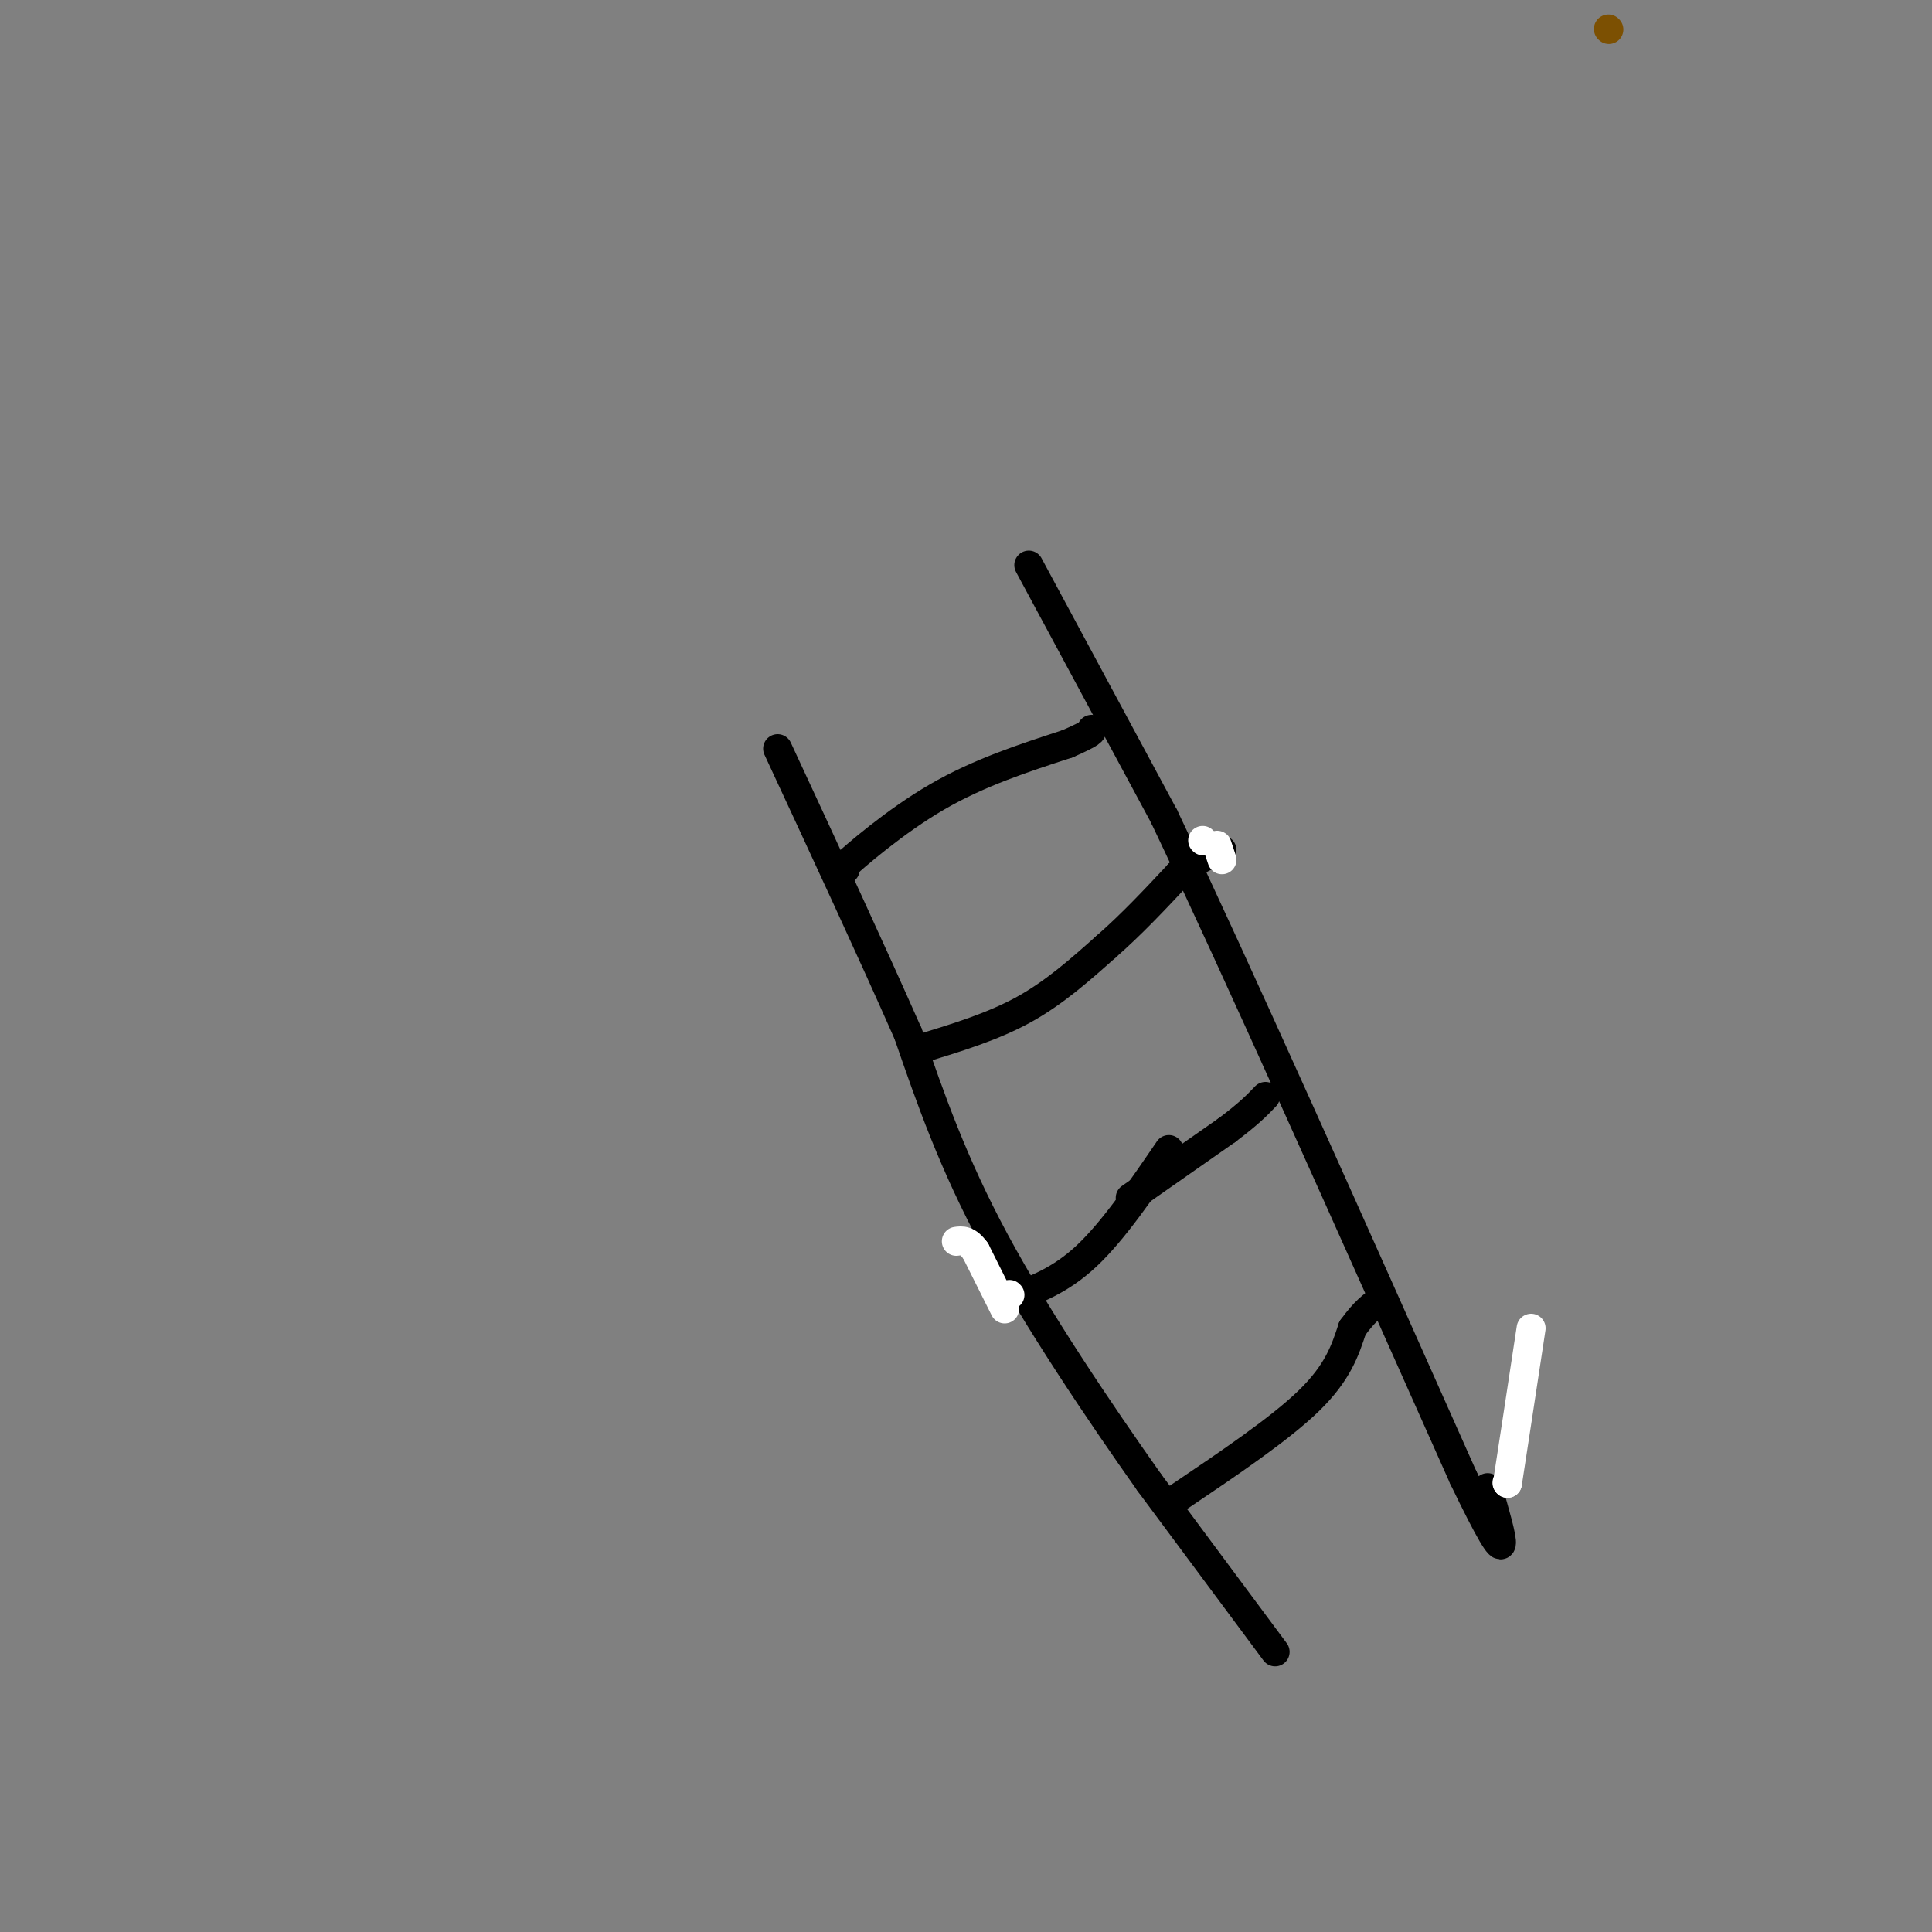 <svg viewBox='0 0 400 400' version='1.1' xmlns='http://www.w3.org/2000/svg' xmlns:xlink='http://www.w3.org/1999/xlink'><rect x="0" y="0" width="400" height="400" fill="#808080" stroke="none"/><g fill='none' stroke='#000000' stroke-width='6' stroke-linecap='round' stroke-linejoin='round'><path d='M213,117c0.000,0.000 28.000,52.000 28,52'/><path d='M241,169c15.000,31.500 38.500,84.250 62,137'/><path d='M303,306c11.167,23.167 8.083,12.583 5,2'/><path d='M264,342c0.000,0.000 -26.000,-35.000 -26,-35'/><path d='M238,307c-10.356,-14.644 -23.244,-33.756 -32,-50c-8.756,-16.244 -13.378,-29.622 -18,-43'/><path d='M188,214c-7.500,-17.000 -17.250,-38.000 -27,-59'/><path d='M175,180c0.000,0.000 -1.000,0.000 -1,0'/><path d='M174,180c3.089,-2.844 11.311,-9.956 20,-15c8.689,-5.044 17.844,-8.022 27,-11'/><path d='M221,154c5.333,-2.333 5.167,-2.667 5,-3'/><path d='M191,217c7.333,-2.250 14.667,-4.500 21,-8c6.333,-3.500 11.667,-8.250 17,-13'/><path d='M229,196c5.333,-4.667 10.167,-9.833 15,-15'/><path d='M244,181c4.000,-3.333 6.500,-4.167 9,-5'/><path d='M209,269c5.250,-1.917 10.500,-3.833 16,-9c5.500,-5.167 11.250,-13.583 17,-22'/><path d='M234,248c0.000,0.000 20.000,-14.000 20,-14'/><path d='M254,234c4.667,-3.500 6.333,-5.250 8,-7'/><path d='M244,310c10.500,-7.083 21.000,-14.167 27,-20c6.000,-5.833 7.500,-10.417 9,-15'/><path d='M280,275c2.500,-3.500 4.250,-4.750 6,-6'/></g>
<g fill='none' stroke='#FFFFFF' stroke-width='6' stroke-linecap='round' stroke-linejoin='round'><path d='M253,178c0.000,0.000 -1.000,-3.000 -1,-3'/><path d='M249,174c0.000,0.000 0.100,0.100 0.1,0.1'/><path d='M209,268c0.000,0.000 0.100,0.100 0.1,0.1'/><path d='M208,271c0.000,0.000 -6.000,-12.000 -6,-12'/><path d='M202,259c-1.667,-2.333 -2.833,-2.167 -4,-2'/><path d='M312,307c0.000,0.000 0.100,0.100 0.1,0.1'/><path d='M312.1,307.1c0.833,-5.333 2.867,-18.717 4.9,-32.1'/></g>
<g fill='none' stroke='#7C5002' stroke-width='6' stroke-linecap='round' stroke-linejoin='round'><path d='M333,6c0.000,0.000 0.100,0.100 0.1,0.1'/></g>
</svg>